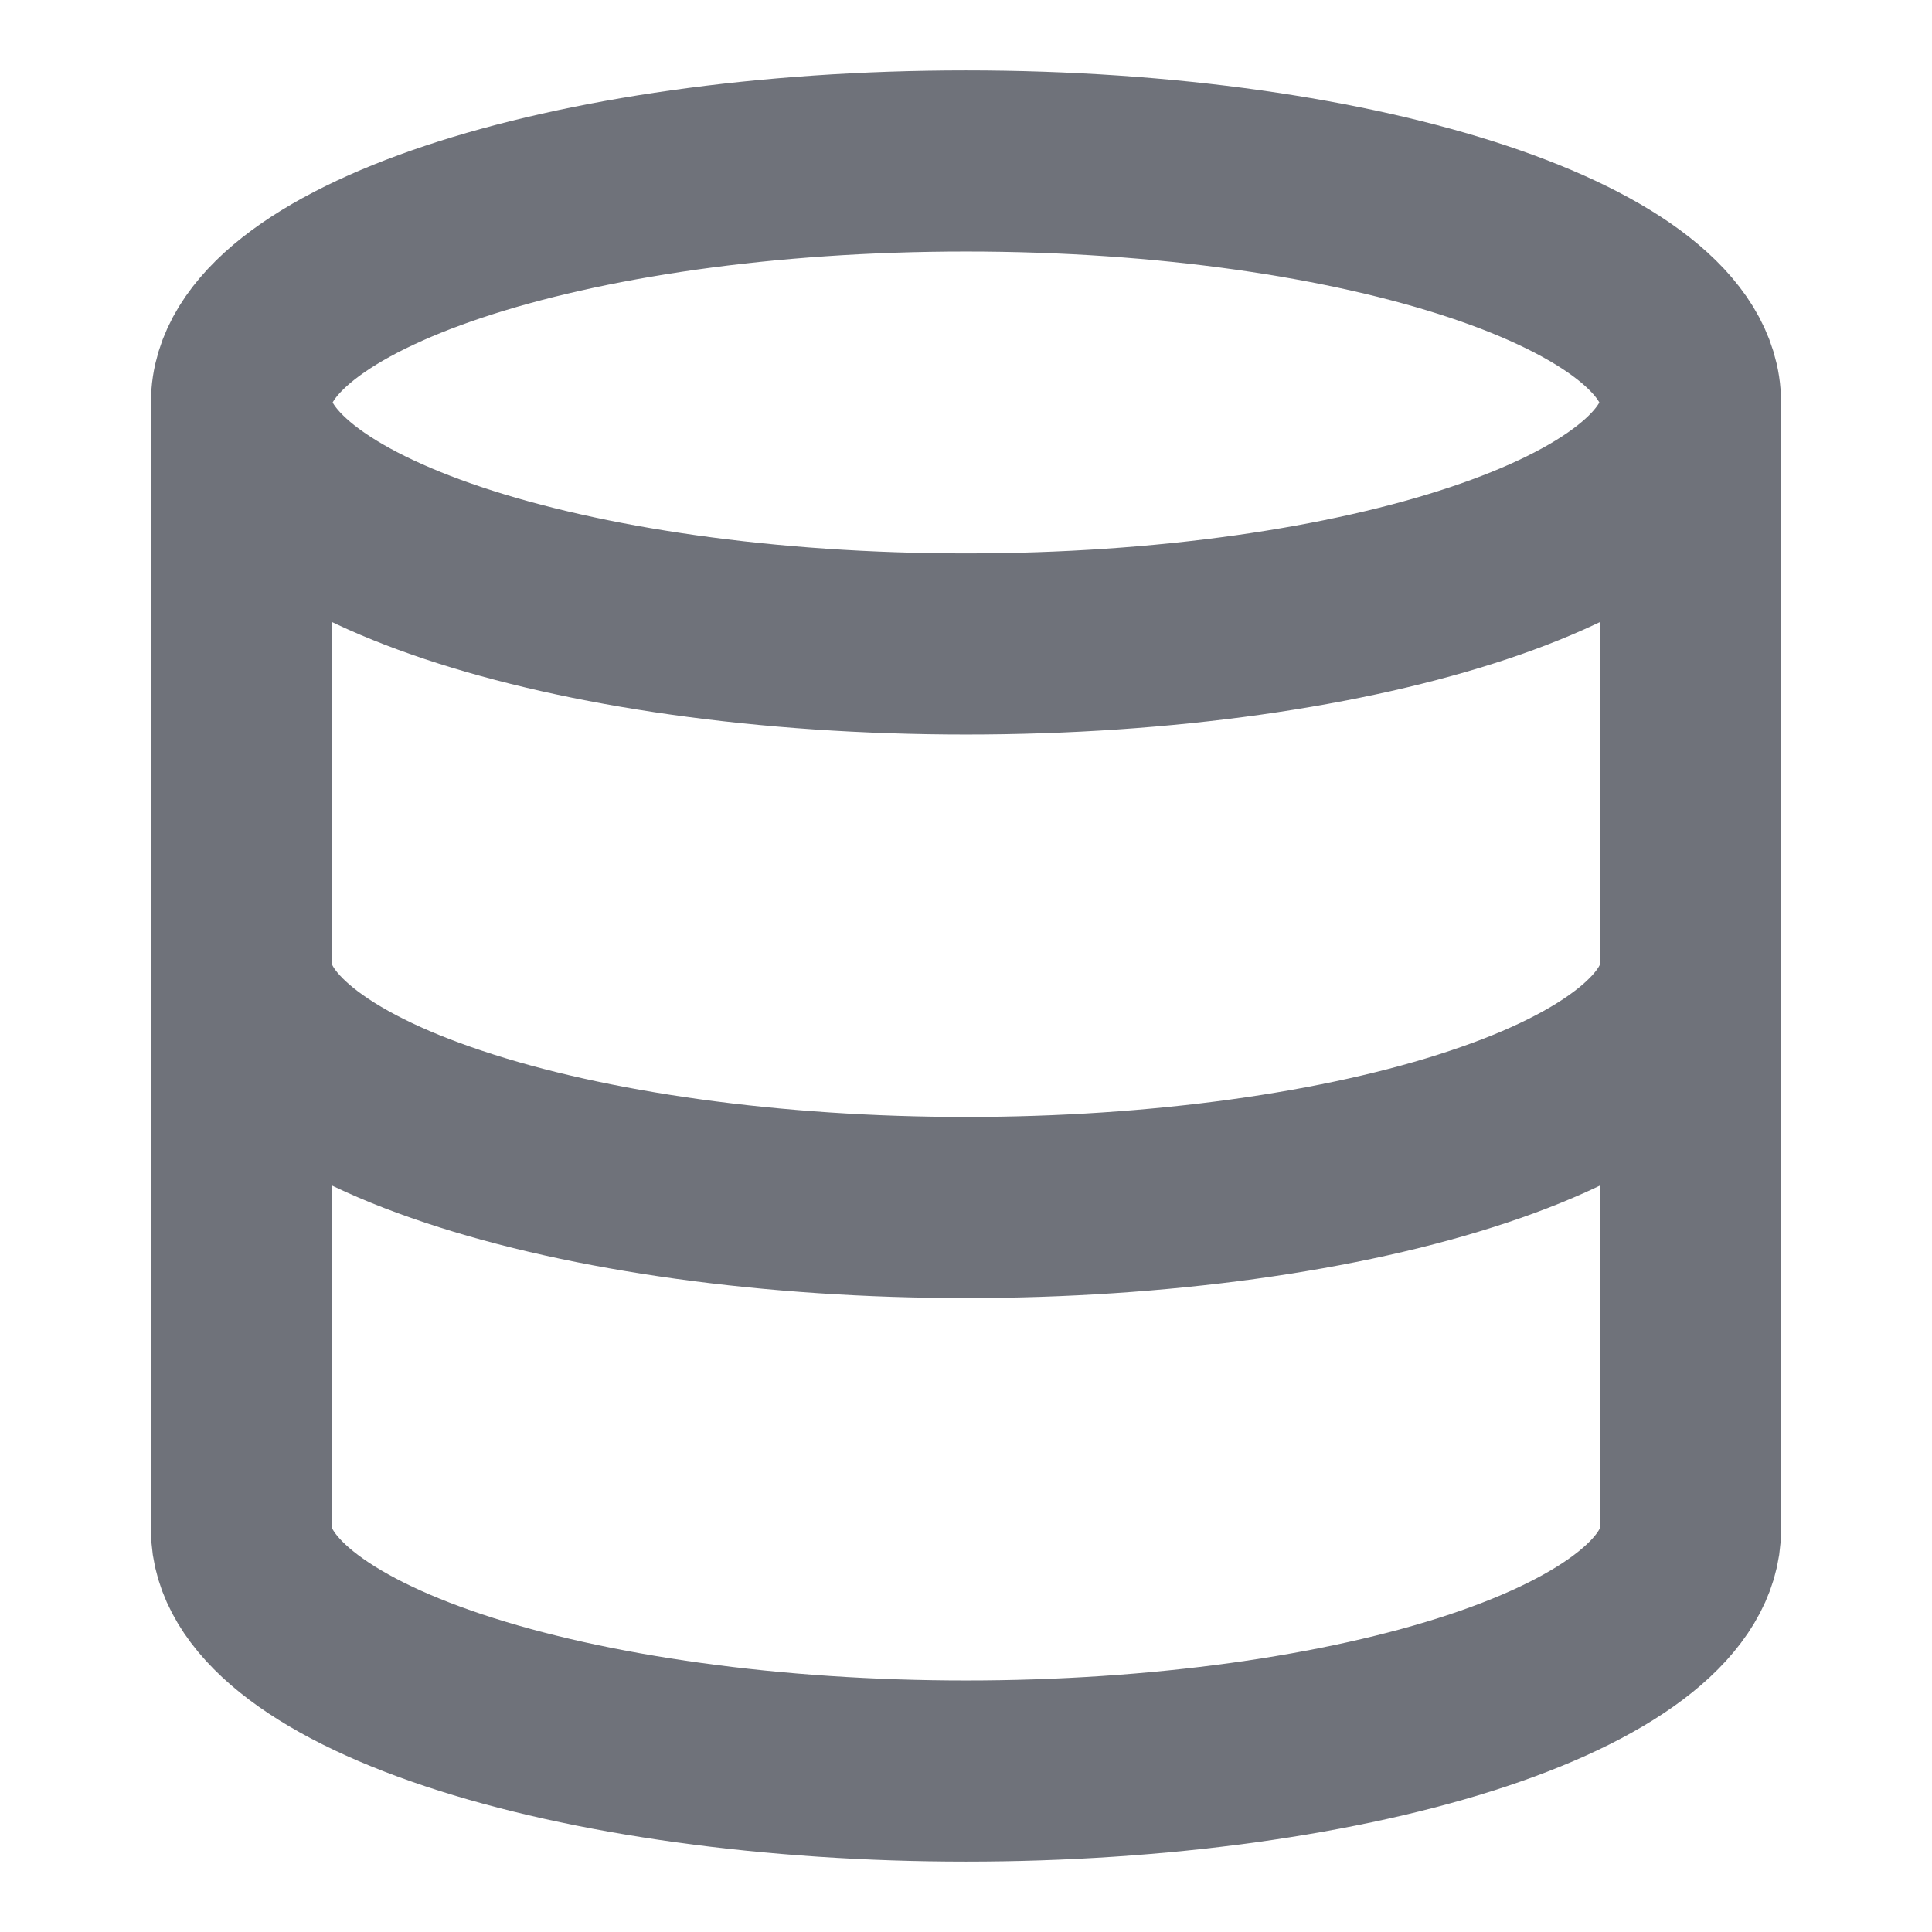 <svg width="16" height="16" viewBox="0 0 16 16" fill="none" xmlns="http://www.w3.org/2000/svg"><path d="M14 3.333c0 1.105-2.686 2-6 2s-6-.895-6-2m12 0c0-1.104-2.686-2-6-2s-6 .896-6 2m12 0v9.334c0 .53-.632 1.039-1.757 1.414-1.126.375-2.652.586-4.243.586-1.591 0-3.117-.211-4.243-.586C2.632 13.706 2 13.197 2 12.667V3.333M2 8c0 .53.632 1.04 1.757 1.414C4.883 9.79 6.41 10 8 10c1.591 0 3.117-.21 4.243-.586C13.368 9.04 14 8.53 14 8" stroke="#6F727A" stroke-width="1.5" stroke-linecap="round" stroke-linejoin="round"/></svg>